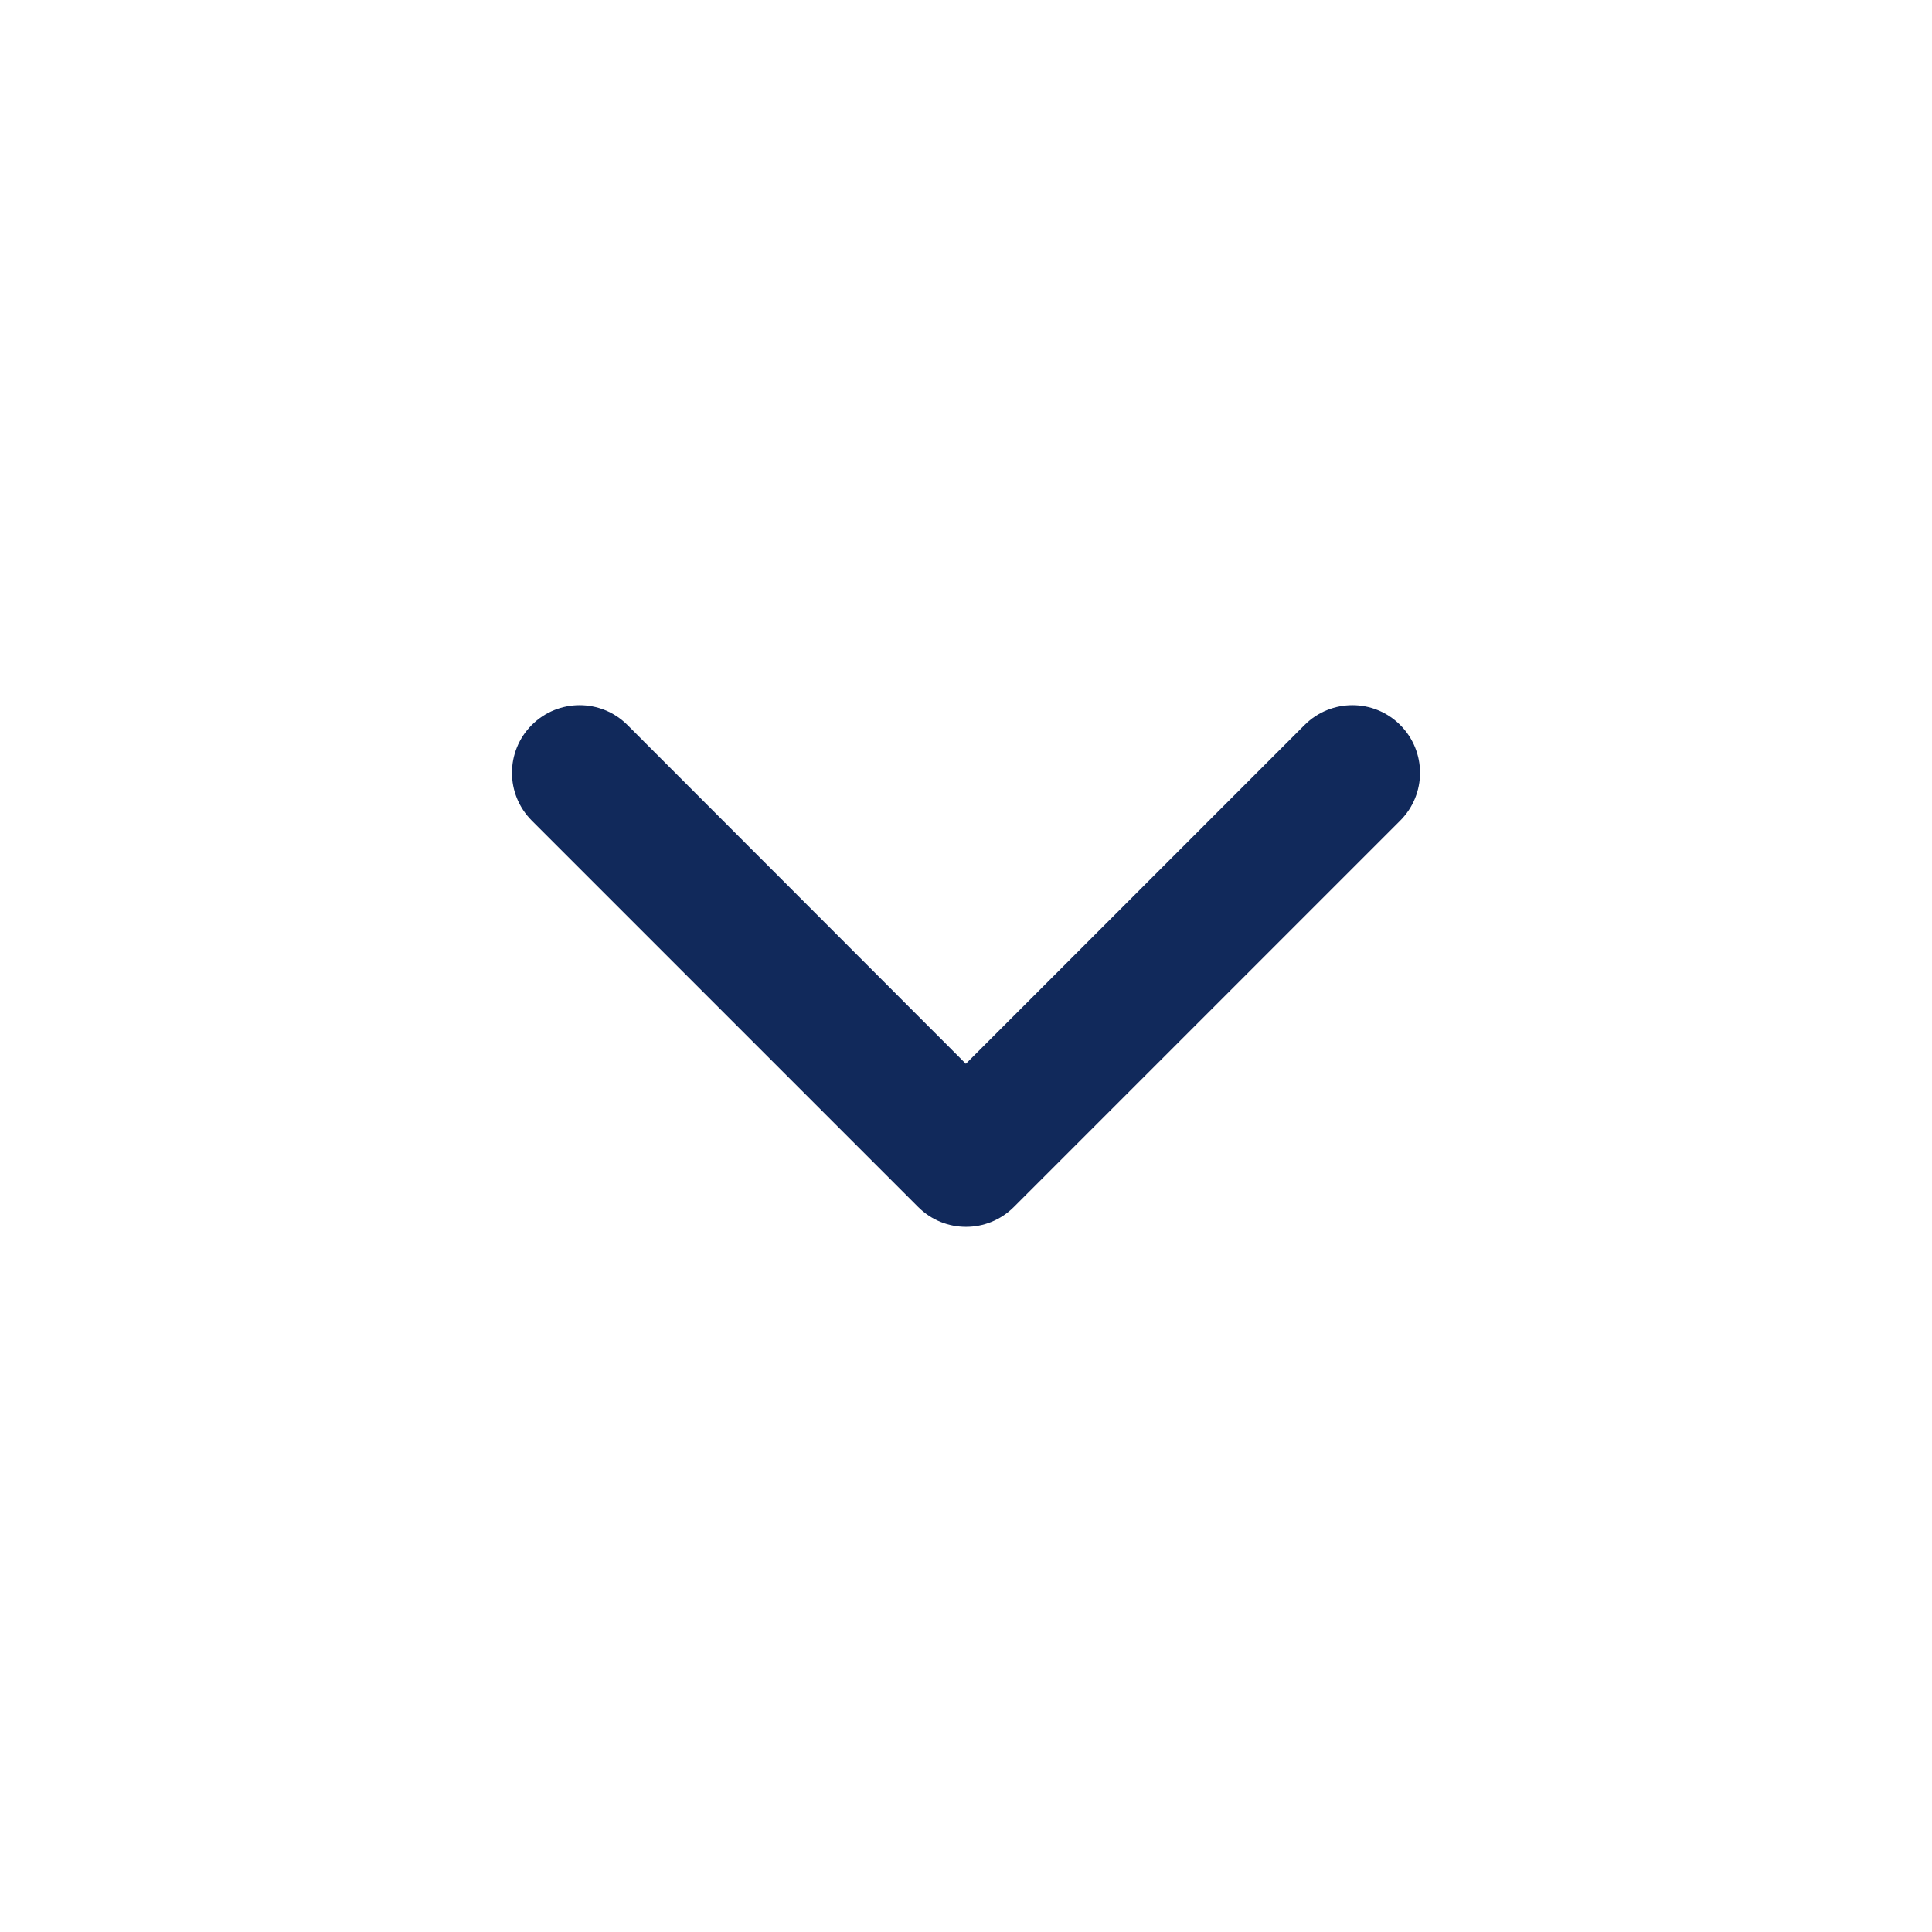 <svg width="40" height="40" viewBox="0 0 40 40" fill="none" xmlns="http://www.w3.org/2000/svg">
<path fill-rule="evenodd" clip-rule="evenodd" d="M12.99 15.01C12.443 14.463 11.557 14.463 11.01 15.01C10.463 15.557 10.463 16.443 11.01 16.99L19.01 24.99C19.557 25.537 20.443 25.537 20.99 24.99L28.99 16.99C29.537 16.443 29.537 15.557 28.99 15.01C28.443 14.463 27.557 14.463 27.01 15.01L19.997 22.024L12.99 15.01Z" fill="#11295B"/>
</svg>
